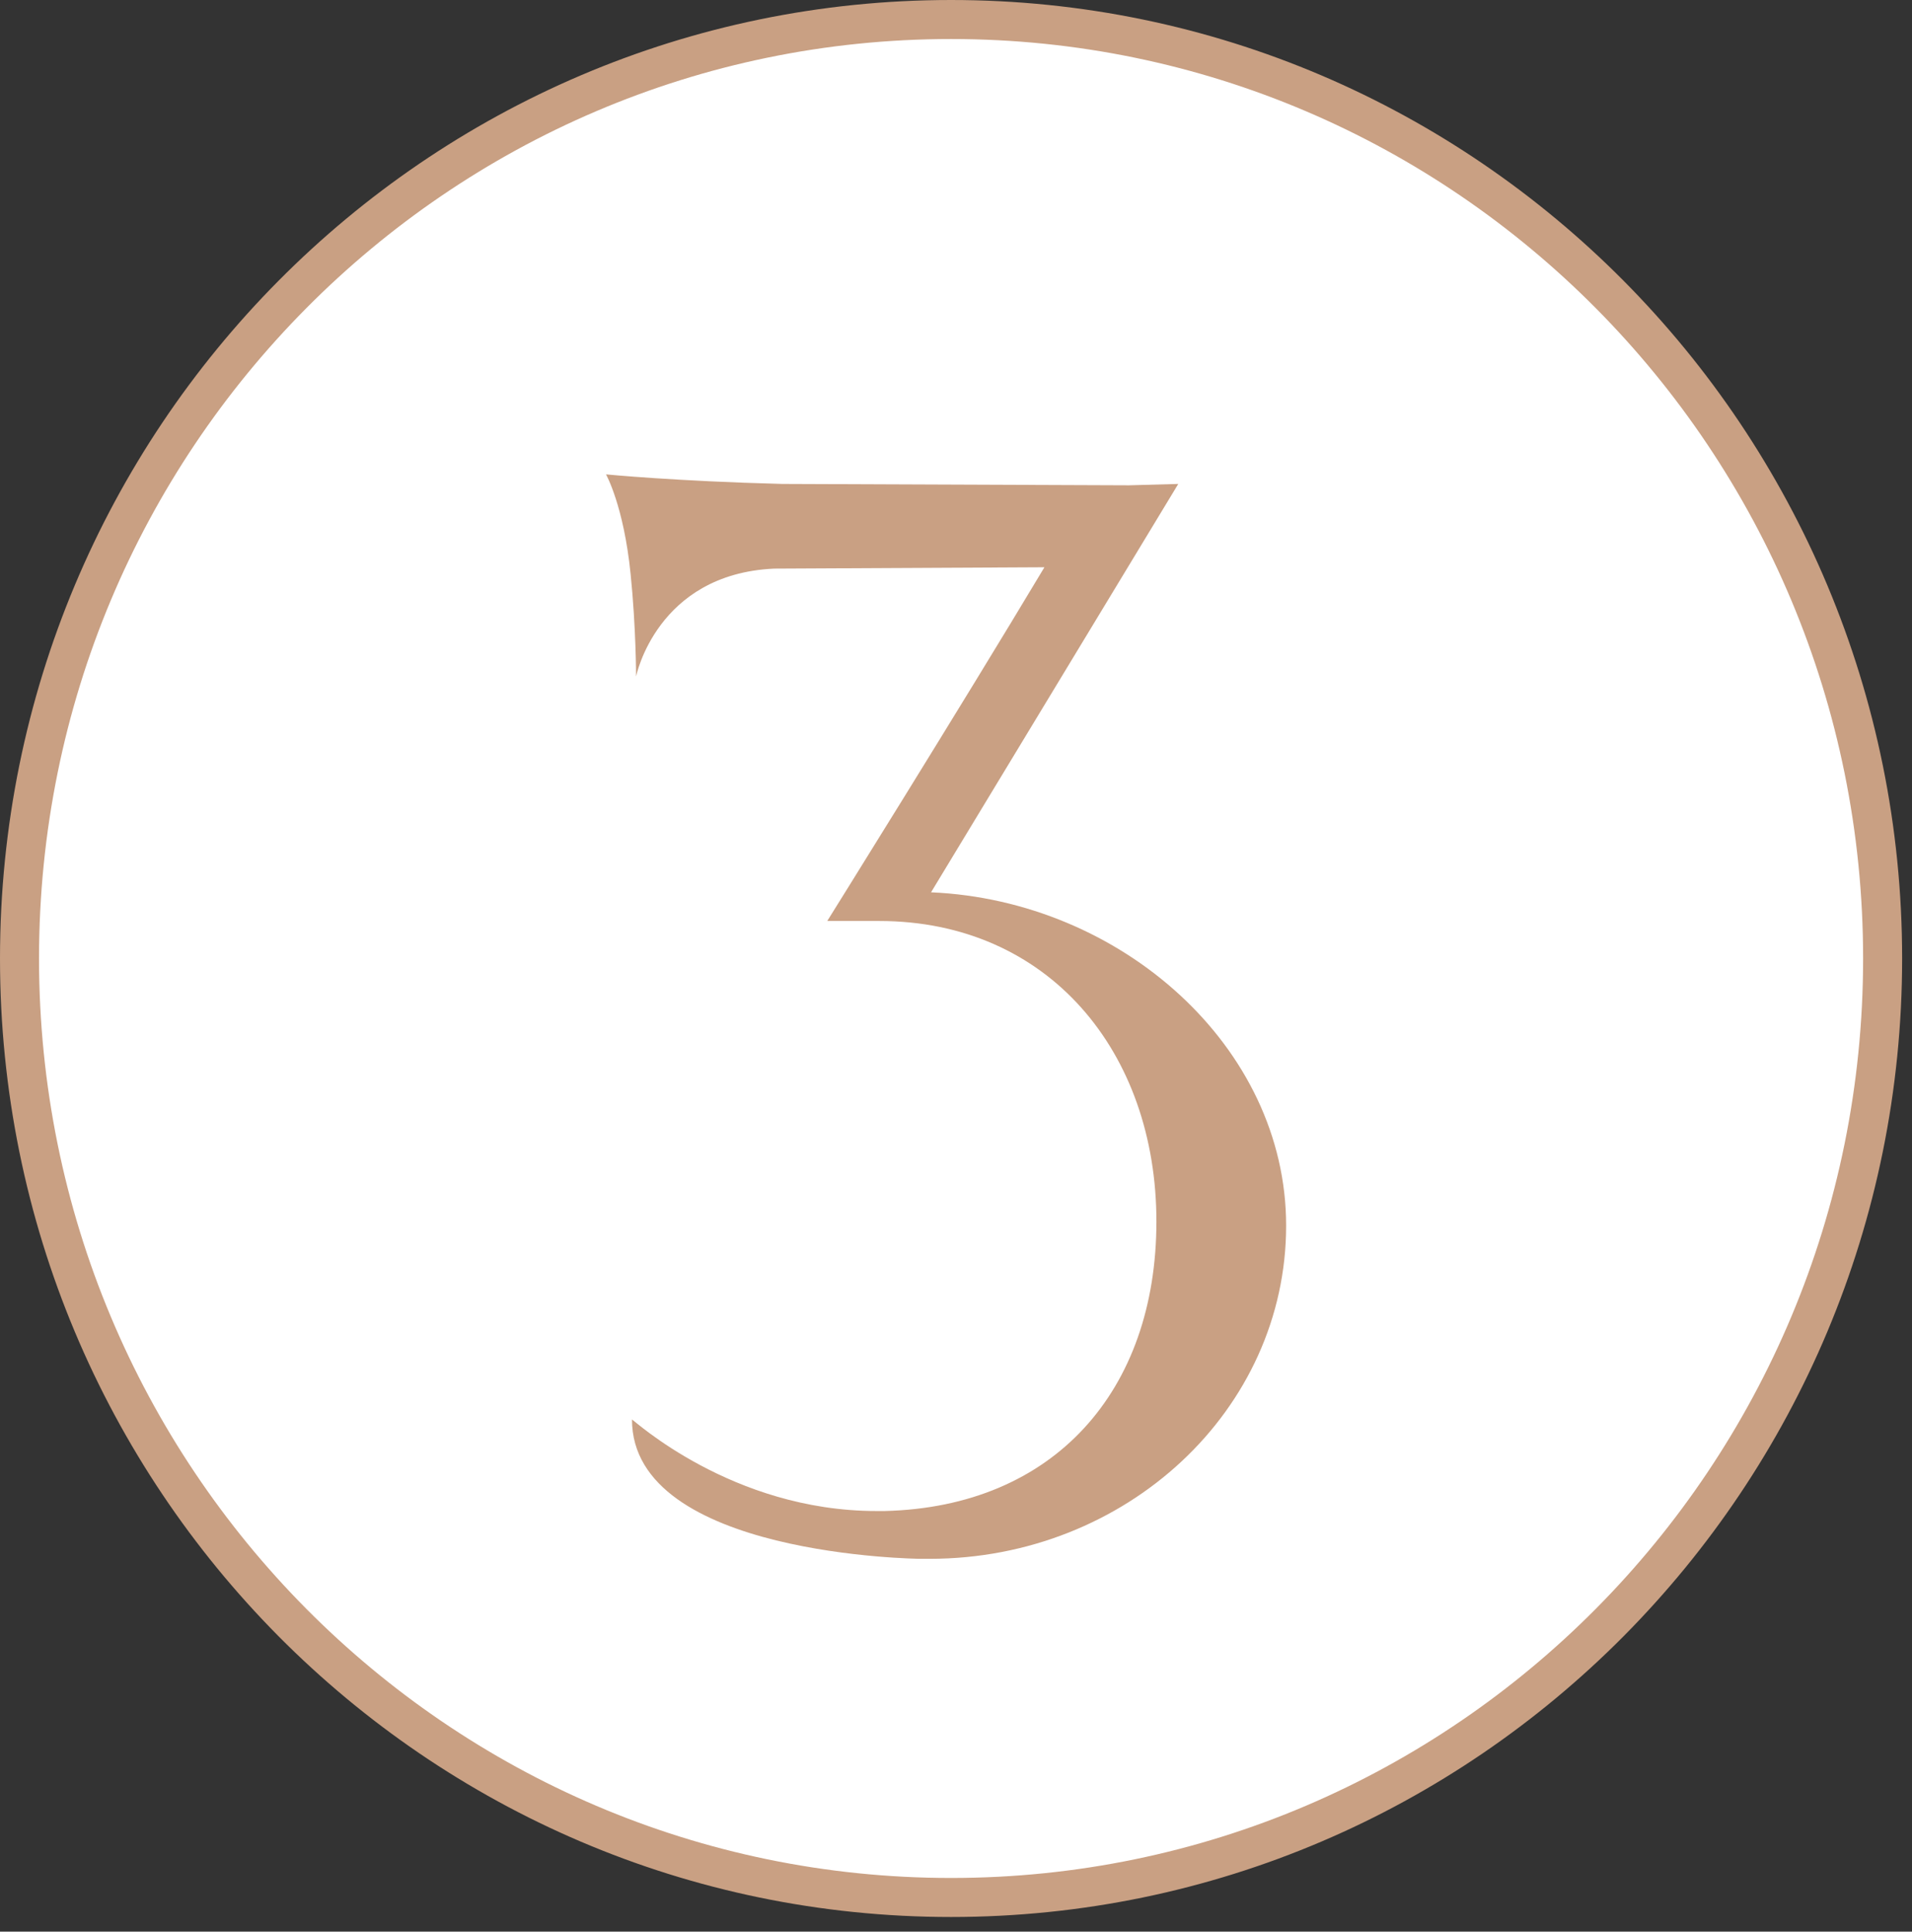 <?xml version="1.0" encoding="UTF-8"?> <svg xmlns="http://www.w3.org/2000/svg" width="98" height="99" viewBox="0 0 98 99" fill="none"><rect x="0" y="0" width="98" height="99" fill="#333333" stroke="none"/><path d="M1 49.125C1 22.539 22.384 1 48.747 1C75.11 1 96.494 22.539 96.494 49.125C96.494 75.711 75.11 97.25 48.747 97.25C22.384 97.25 1 75.711 1 49.125Z" fill="white" stroke="#C9A083" stroke-width="2"></path><path d="M47.721 45.733C57.452 46.153 65.921 53.643 65.921 62.813C65.921 72.263 57.731 79.893 47.651 79.893H47.161C47.161 79.893 32.392 79.753 32.392 72.753C32.462 72.753 37.502 77.443 44.922 77.443H45.342C54.022 77.233 59.272 71.283 59.272 62.603C59.272 53.923 53.742 47.203 45.062 47.203H42.401C42.401 47.203 49.261 36.213 53.532 29.073L39.672 29.143C33.651 29.423 32.602 34.673 32.602 34.673C32.602 34.673 32.602 32.153 32.322 29.423C31.971 25.923 31.061 24.313 31.061 24.313C31.061 24.313 34.632 24.663 40.092 24.803L57.871 24.873L60.392 24.803L47.721 45.733Z" fill="#C9A083"></path></svg> 